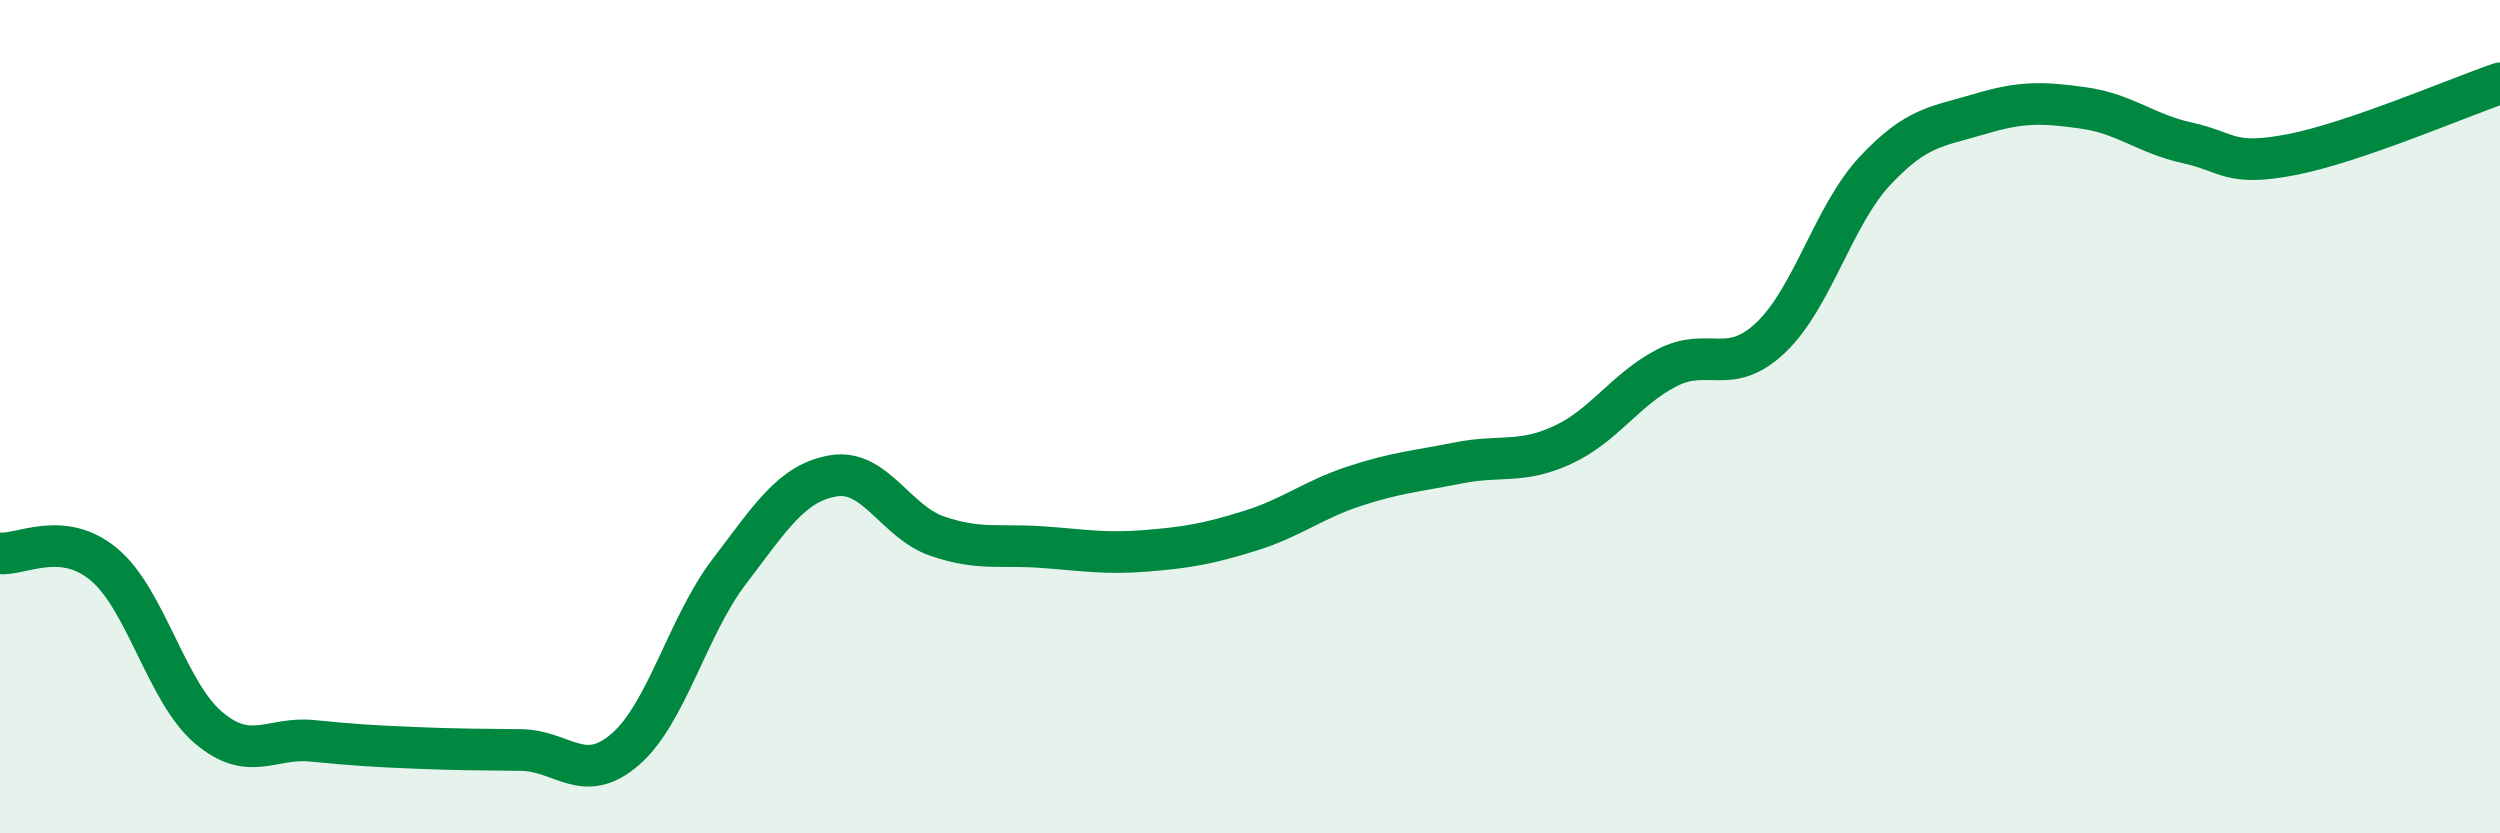 
    <svg width="60" height="20" viewBox="0 0 60 20" xmlns="http://www.w3.org/2000/svg">
      <path
        d="M 0,13.28 C 0.5,13.33 1.5,12.71 2.5,13.55 C 3.5,14.39 4,16.61 5,17.46 C 6,18.31 6.5,17.68 7.5,17.78 C 8.5,17.88 9,17.91 10,17.95 C 11,17.99 11.5,17.99 12.5,18 C 13.5,18.01 14,18.85 15,17.99 C 16,17.13 16.5,15.03 17.5,13.72 C 18.5,12.41 19,11.59 20,11.42 C 21,11.25 21.5,12.53 22.5,12.87 C 23.5,13.21 24,13.06 25,13.13 C 26,13.2 26.5,13.3 27.5,13.22 C 28.5,13.14 29,13.05 30,12.74 C 31,12.43 31.5,12 32.5,11.67 C 33.5,11.34 34,11.31 35,11.11 C 36,10.91 36.5,11.14 37.5,10.68 C 38.5,10.22 39,9.35 40,8.83 C 41,8.31 41.5,9.05 42.5,8.1 C 43.5,7.15 44,5.17 45,4.1 C 46,3.03 46.5,3.04 47.5,2.74 C 48.5,2.44 49,2.45 50,2.59 C 51,2.73 51.5,3.21 52.5,3.43 C 53.5,3.65 53.5,4 55,3.71 C 56.5,3.42 59,2.34 60,2L60 20L0 20Z"
        fill="#008740"
        opacity="0.1"
        stroke-linecap="round"
        stroke-linejoin="round"
      />
      <path
        d="M 0,13.28 C 0.5,13.33 1.5,12.71 2.5,13.55 C 3.5,14.39 4,16.61 5,17.46 C 6,18.31 6.5,17.68 7.5,17.78 C 8.5,17.88 9,17.91 10,17.95 C 11,17.99 11.5,17.99 12.5,18 C 13.5,18.01 14,18.85 15,17.99 C 16,17.13 16.5,15.03 17.5,13.72 C 18.5,12.41 19,11.59 20,11.42 C 21,11.25 21.5,12.53 22.5,12.87 C 23.5,13.21 24,13.06 25,13.13 C 26,13.2 26.5,13.3 27.5,13.22 C 28.5,13.14 29,13.05 30,12.74 C 31,12.43 31.5,12 32.5,11.67 C 33.5,11.34 34,11.31 35,11.11 C 36,10.91 36.5,11.14 37.5,10.68 C 38.5,10.22 39,9.35 40,8.83 C 41,8.31 41.5,9.05 42.5,8.1 C 43.5,7.15 44,5.17 45,4.1 C 46,3.03 46.5,3.04 47.5,2.74 C 48.5,2.44 49,2.45 50,2.59 C 51,2.73 51.5,3.21 52.5,3.43 C 53.5,3.65 53.5,4 55,3.71 C 56.5,3.42 59,2.34 60,2"
        stroke="#008740"
        stroke-width="1"
        fill="none"
        stroke-linecap="round"
        stroke-linejoin="round"
      />
    </svg>
  